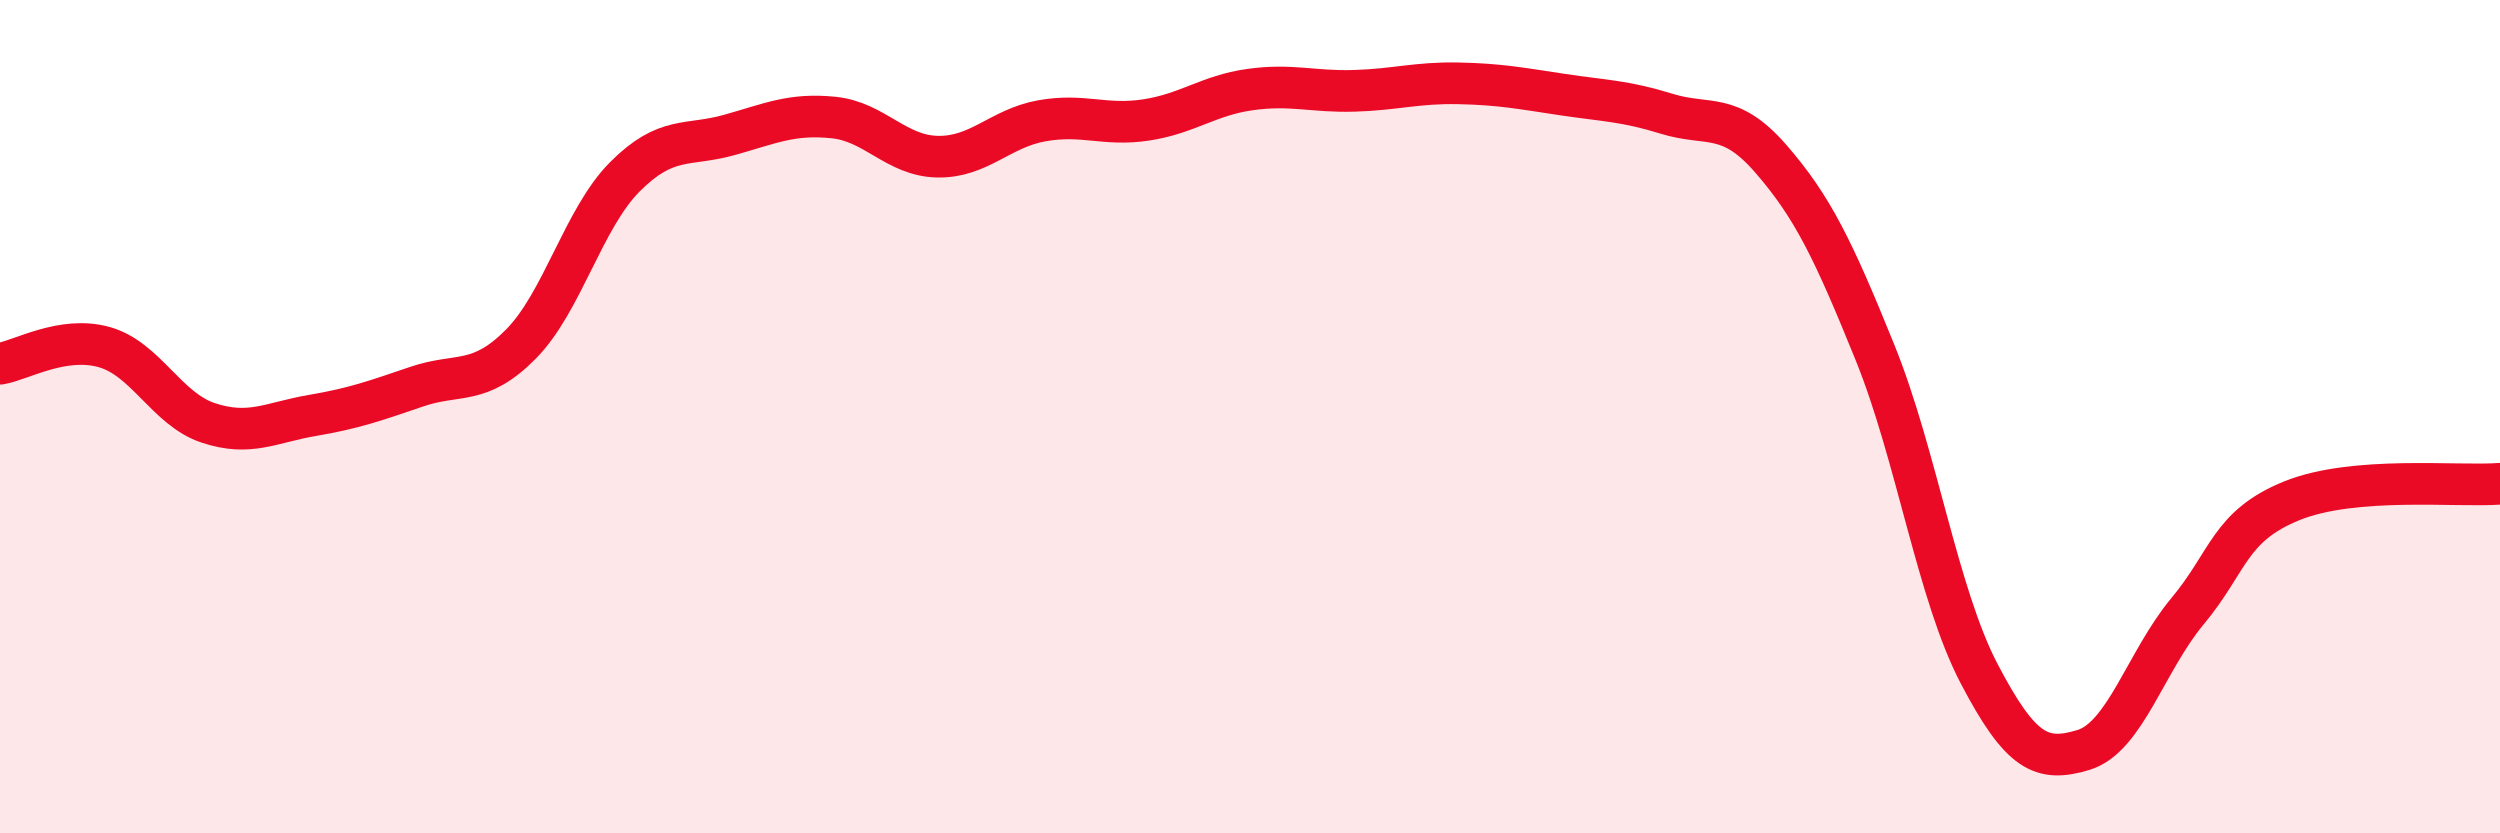 
    <svg width="60" height="20" viewBox="0 0 60 20" xmlns="http://www.w3.org/2000/svg">
      <path
        d="M 0,8.73 C 0.5,8.65 1.5,8.05 2.5,8.33 C 3.5,8.61 4,9.82 5,10.15 C 6,10.48 6.5,10.14 7.5,9.97 C 8.5,9.8 9,9.62 10,9.28 C 11,8.94 11.5,9.27 12.5,8.26 C 13.5,7.25 14,5.24 15,4.24 C 16,3.24 16.5,3.52 17.5,3.24 C 18.5,2.96 19,2.72 20,2.82 C 21,2.92 21.5,3.74 22.5,3.76 C 23.5,3.78 24,3.08 25,2.9 C 26,2.72 26.5,3.03 27.5,2.88 C 28.5,2.73 29,2.29 30,2.15 C 31,2.01 31.5,2.21 32.5,2.18 C 33.5,2.15 34,1.98 35,2 C 36,2.02 36.5,2.12 37.5,2.27 C 38.5,2.42 39,2.42 40,2.73 C 41,3.04 41.5,2.66 42.5,3.81 C 43.5,4.96 44,5.99 45,8.46 C 46,10.93 46.5,14.26 47.5,16.17 C 48.5,18.08 49,18.3 50,18 C 51,17.7 51.5,15.87 52.5,14.67 C 53.5,13.47 53.5,12.63 55,12.02 C 56.5,11.41 59,11.69 60,11.61L60 20L0 20Z"
        fill="#EB0A25"
        opacity="0.1"
        stroke-linecap="round"
        stroke-linejoin="round"
      />
      <path
        d="M 0,8.73 C 0.5,8.65 1.5,8.05 2.5,8.33 C 3.5,8.61 4,9.82 5,10.15 C 6,10.48 6.5,10.14 7.5,9.97 C 8.5,9.8 9,9.62 10,9.28 C 11,8.94 11.5,9.27 12.5,8.26 C 13.5,7.25 14,5.24 15,4.24 C 16,3.24 16.5,3.52 17.5,3.24 C 18.5,2.96 19,2.72 20,2.82 C 21,2.92 21.5,3.74 22.5,3.76 C 23.5,3.78 24,3.08 25,2.9 C 26,2.72 26.5,3.03 27.5,2.88 C 28.5,2.73 29,2.29 30,2.15 C 31,2.01 31.5,2.21 32.5,2.18 C 33.5,2.15 34,1.98 35,2 C 36,2.02 36.5,2.12 37.5,2.27 C 38.5,2.42 39,2.42 40,2.73 C 41,3.04 41.5,2.66 42.5,3.81 C 43.5,4.96 44,5.99 45,8.46 C 46,10.93 46.5,14.26 47.5,16.17 C 48.5,18.08 49,18.3 50,18 C 51,17.7 51.5,15.87 52.5,14.67 C 53.5,13.47 53.5,12.63 55,12.02 C 56.5,11.41 59,11.69 60,11.61"
        stroke="#EB0A25"
        stroke-width="1"
        fill="none"
        stroke-linecap="round"
        stroke-linejoin="round"
      />
    </svg>
  